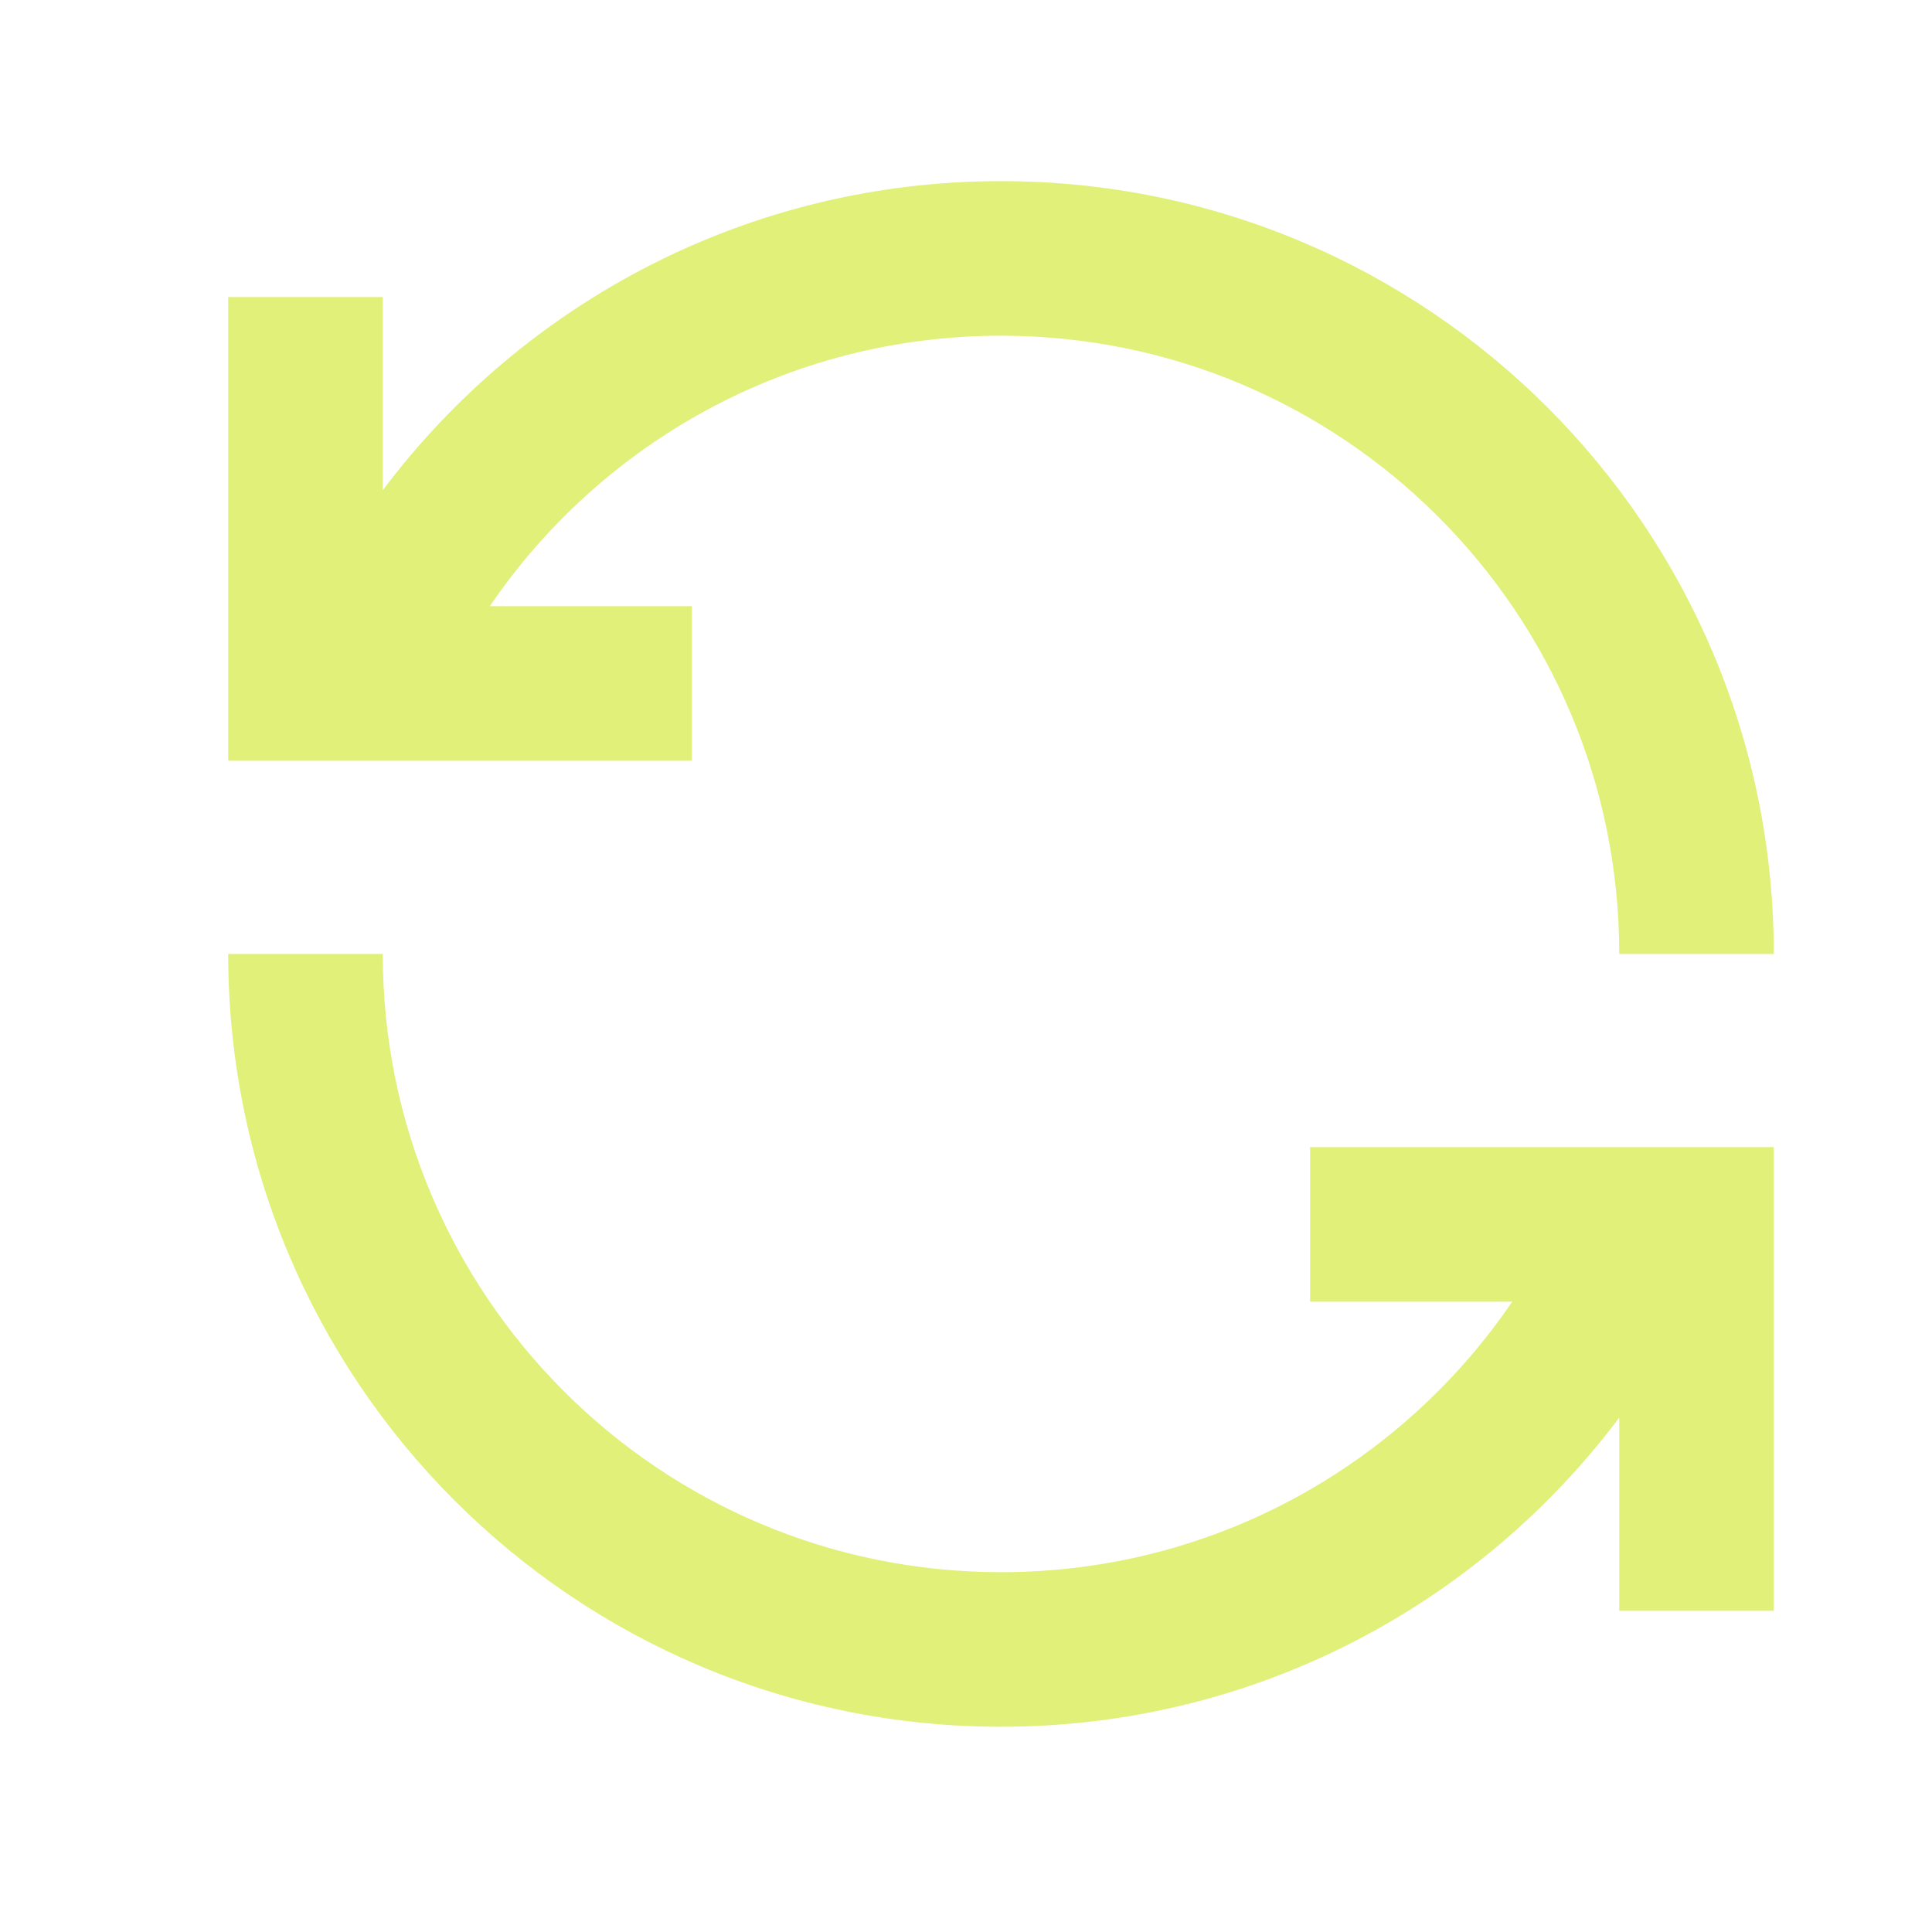 <svg width="25" height="25" viewBox="0 0 25 25" fill="none" xmlns="http://www.w3.org/2000/svg">
<g clip-path="url(#clip0_116_18026)">
<path d="M12.953 4.344C10.203 4.344 7.778 5.729 6.338 7.844H8.953V9.844H2.953V3.844H4.953V6.344C6.778 3.914 9.683 2.344 12.953 2.344C18.478 2.344 22.953 6.819 22.953 12.344H20.953C20.953 7.924 17.373 4.344 12.953 4.344ZM4.953 12.344C4.953 16.764 8.533 20.344 12.953 20.344C15.703 20.344 18.128 18.959 19.568 16.844H16.953V14.844H22.953V20.844H20.953V18.344C19.128 20.774 16.223 22.344 12.953 22.344C7.428 22.344 2.953 17.869 2.953 12.344H4.953Z" fill="#E1F079"/>
</g>
<defs>
<clipPath id="clip0_116_18026">
<rect width="24" height="24" fill="white" transform="translate(0.953 0.344)"/>
</clipPath>
</defs>
</svg>
